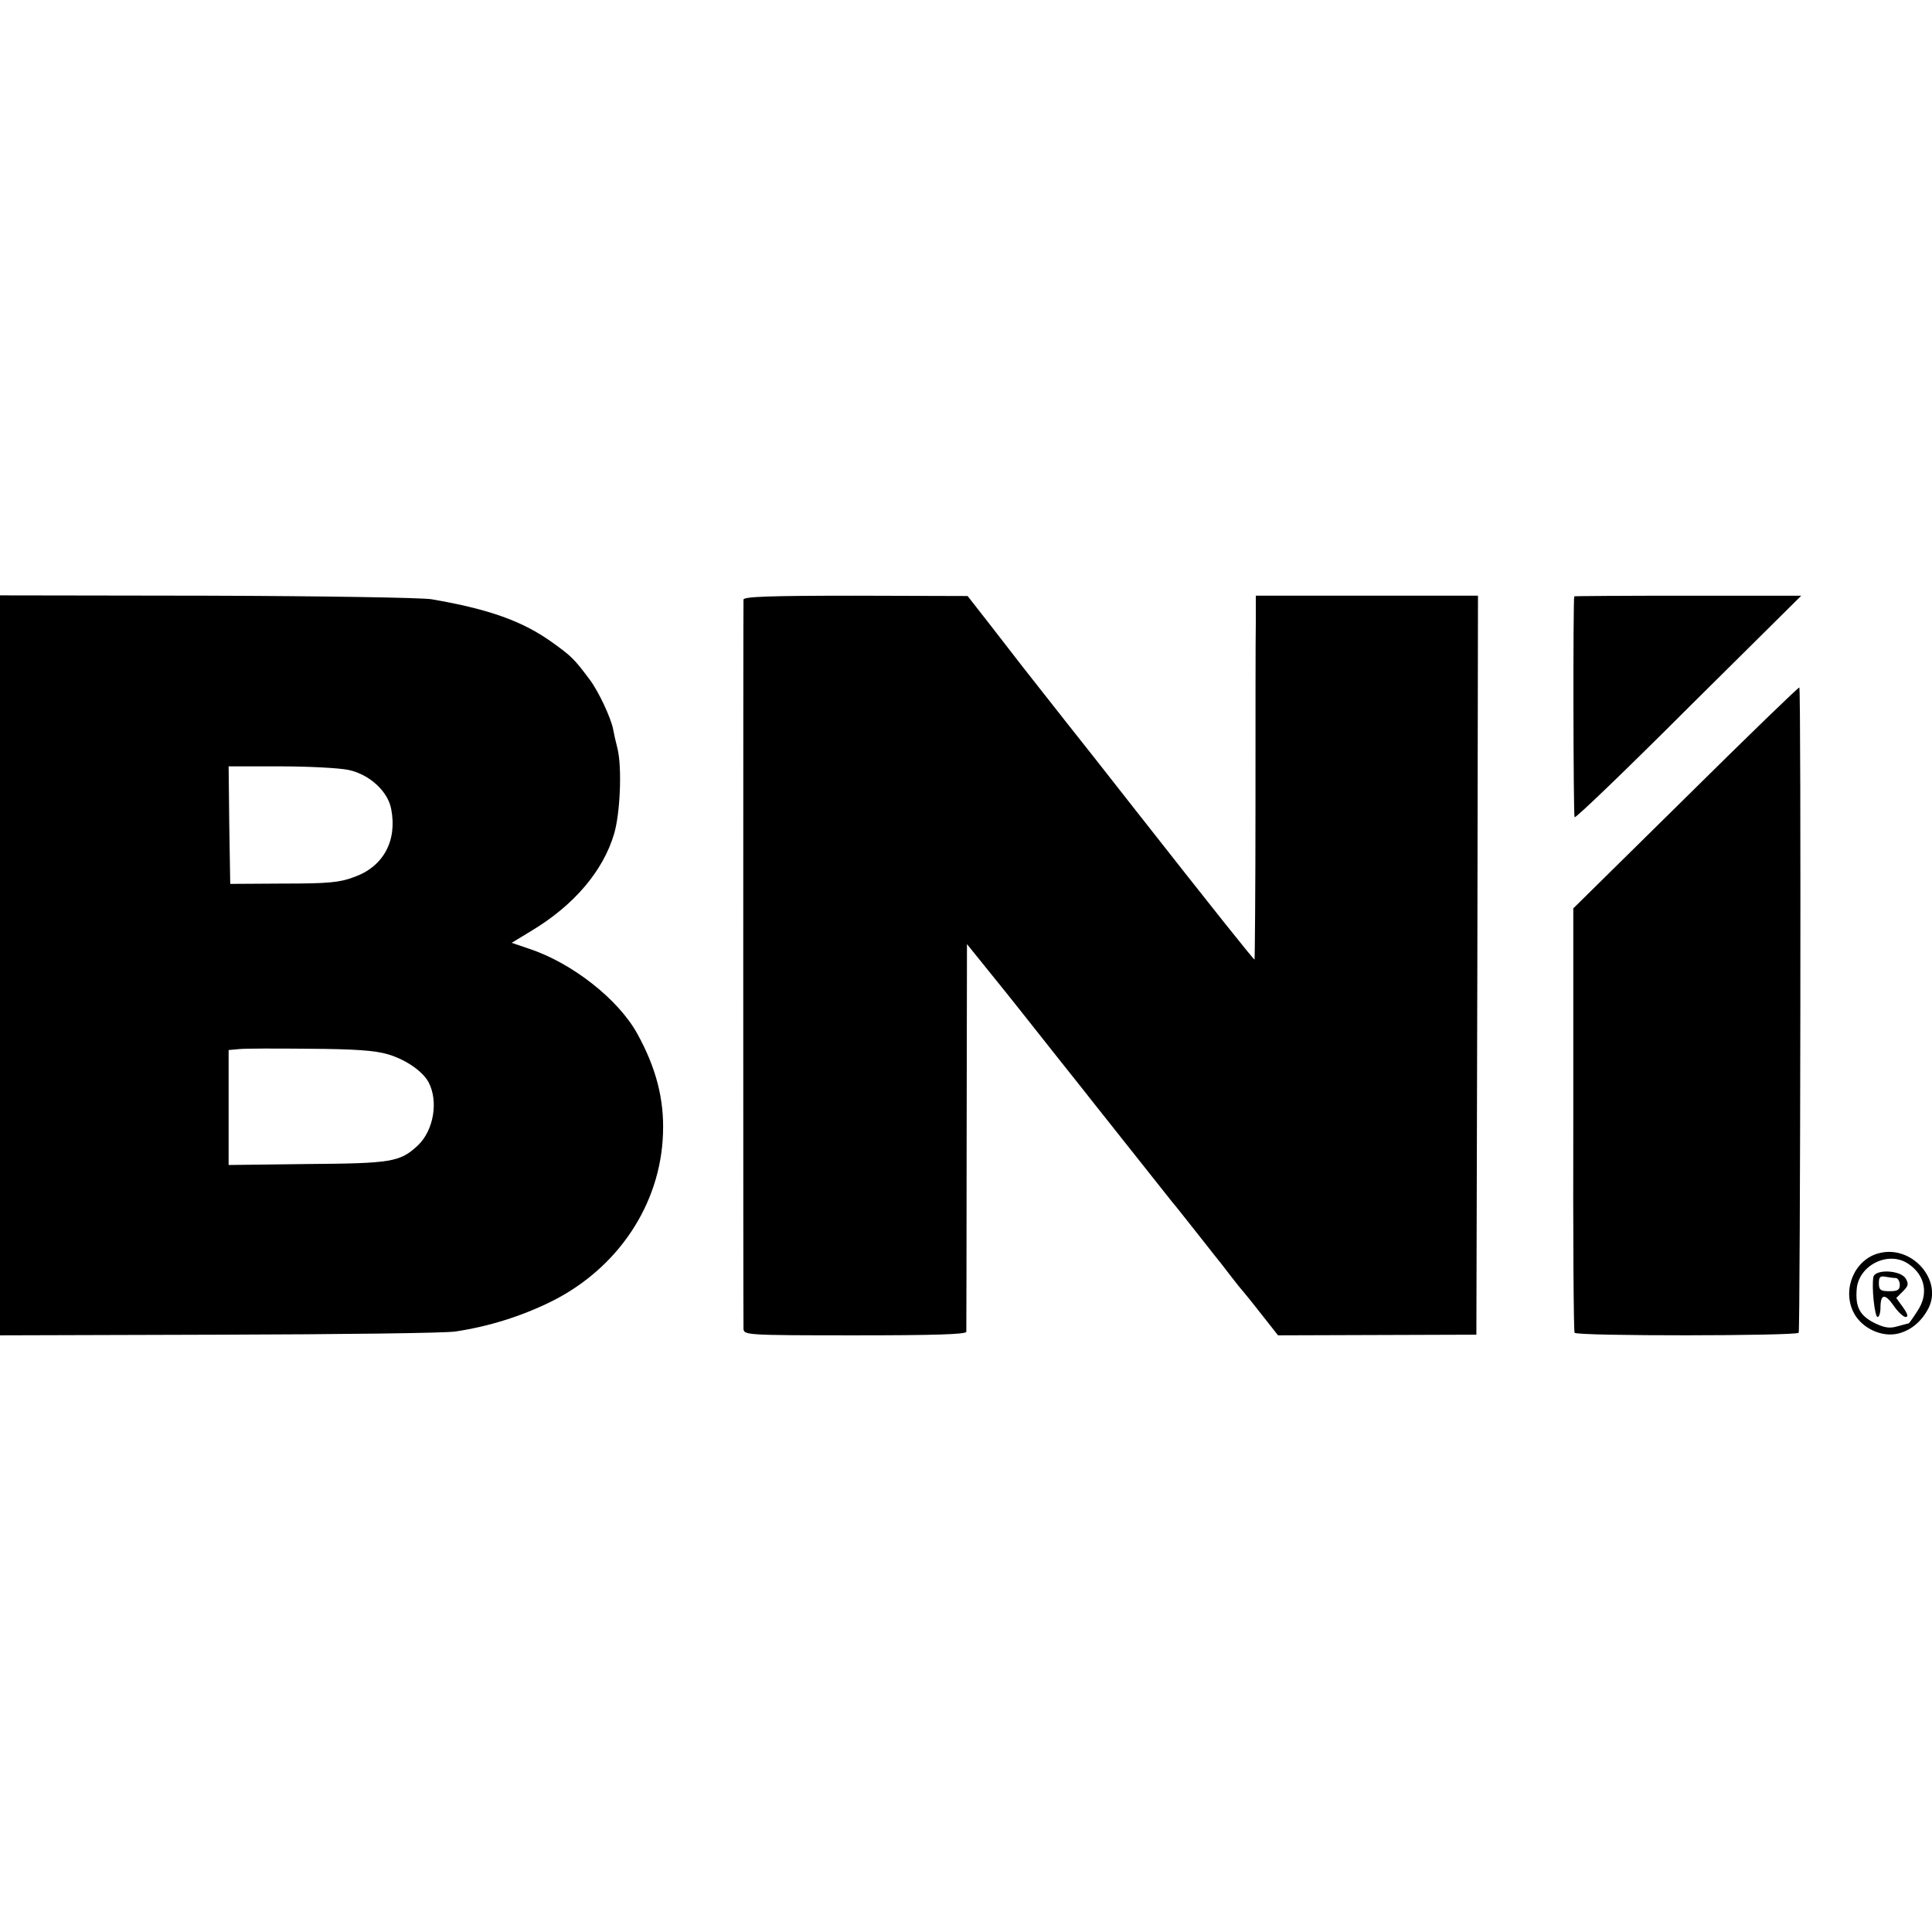 <?xml version="1.0" standalone="no"?>
<!DOCTYPE svg PUBLIC "-//W3C//DTD SVG 20010904//EN"
 "http://www.w3.org/TR/2001/REC-SVG-20010904/DTD/svg10.dtd">
<svg version="1.0" xmlns="http://www.w3.org/2000/svg"
 width="600pt" height="600pt" viewBox="0 0 600 600"
 preserveAspectRatio="xMidYMid meet">
<g transform="translate(0,600) scale(0.1,-0.1)"
fill="#000000" stroke="none">
<path d="M0 3002 l0 -1149 683 2 c375 1 705 5 732 10 105 16 203 47 295 92
209 103 342 303 349 523 4 107 -22 205 -80 310 -59 107 -203 220 -337 264
l-53 18 61 37 c132 79 223 186 257 301 19 63 25 204 11 264 -6 23 -12 50 -14
62 -7 35 -45 117 -73 154 -48 64 -56 72 -116 115 -92 66 -195 103 -375 134
-31 5 -339 10 -697 11 l-643 1 0 -1149z m1082 607 c66 -14 123 -67 133 -122
19 -99 -25 -179 -116 -211 -45 -17 -82 -20 -219 -20 l-165 -1 -3 183 -2 182
159 0 c88 0 184 -5 213 -11z m122 -883 c55 -16 108 -52 127 -87 31 -59 16
-149 -33 -196 -56 -52 -81 -56 -345 -58 l-243 -3 0 179 0 178 33 3 c17 2 116
2 219 1 138 -1 201 -5 242 -17z"/>
<path d="M2309 4138 c-1 -17 -1 -2237 0 -2264 1 -20 4 -21 346 -21 246 0 345
3 346 11 0 6 1 279 1 608 l1 596 71 -88 c39 -48 83 -103 97 -121 15 -19 68
-86 118 -149 50 -63 102 -128 115 -145 28 -35 226 -285 238 -300 5 -5 33 -41
64 -80 30 -38 61 -77 67 -85 7 -8 28 -35 47 -60 19 -25 37 -47 40 -50 3 -3 29
-35 57 -71 l52 -66 308 1 308 1 3 1148 2 1147 -345 0 -345 0 0 -82 c-1 -46 -1
-300 -1 -565 0 -266 -2 -483 -3 -483 -3 0 -116 141 -390 490 -71 91 -158 201
-193 245 -124 157 -159 202 -233 298 l-75 96 -347 1 c-272 0 -348 -3 -349 -12z"/>
<path d="M4889 4148 c-4 -11 -3 -681 1 -686 3 -4 162 149 354 341 l350 347
-352 0 c-194 0 -352 -1 -353 -2z"/>
<path d="M5236 3524 l-350 -345 0 -655 c-1 -361 1 -659 4 -663 7 -11 689 -10
696 0 5 9 8 1999 2 2004 -2 2 -160 -151 -352 -341z"/>
<path d="M5835 2108 c-74 -19 -114 -109 -80 -181 24 -51 89 -82 142 -68 40 11
71 38 92 78 45 89 -53 198 -154 171z m93 -34 c51 -35 62 -93 27 -145 -14 -22
-26 -39 -28 -39 -1 0 -16 -4 -34 -9 -24 -7 -40 -5 -71 10 -46 23 -60 49 -56
104 5 76 100 123 162 79z"/>
<path d="M5818 2034 c-6 -31 4 -124 13 -124 5 0 9 13 9 29 0 43 14 45 41 6 13
-19 30 -35 37 -35 9 0 7 9 -8 30 l-21 29 21 21 c17 17 18 23 8 40 -17 26 -95
29 -100 4z m70 -3 c6 -1 12 -10 12 -21 0 -16 -7 -20 -32 -20 -28 0 -33 4 -33
25 0 19 4 23 20 20 11 -2 26 -4 33 -4z"/>
</g>
</svg>
